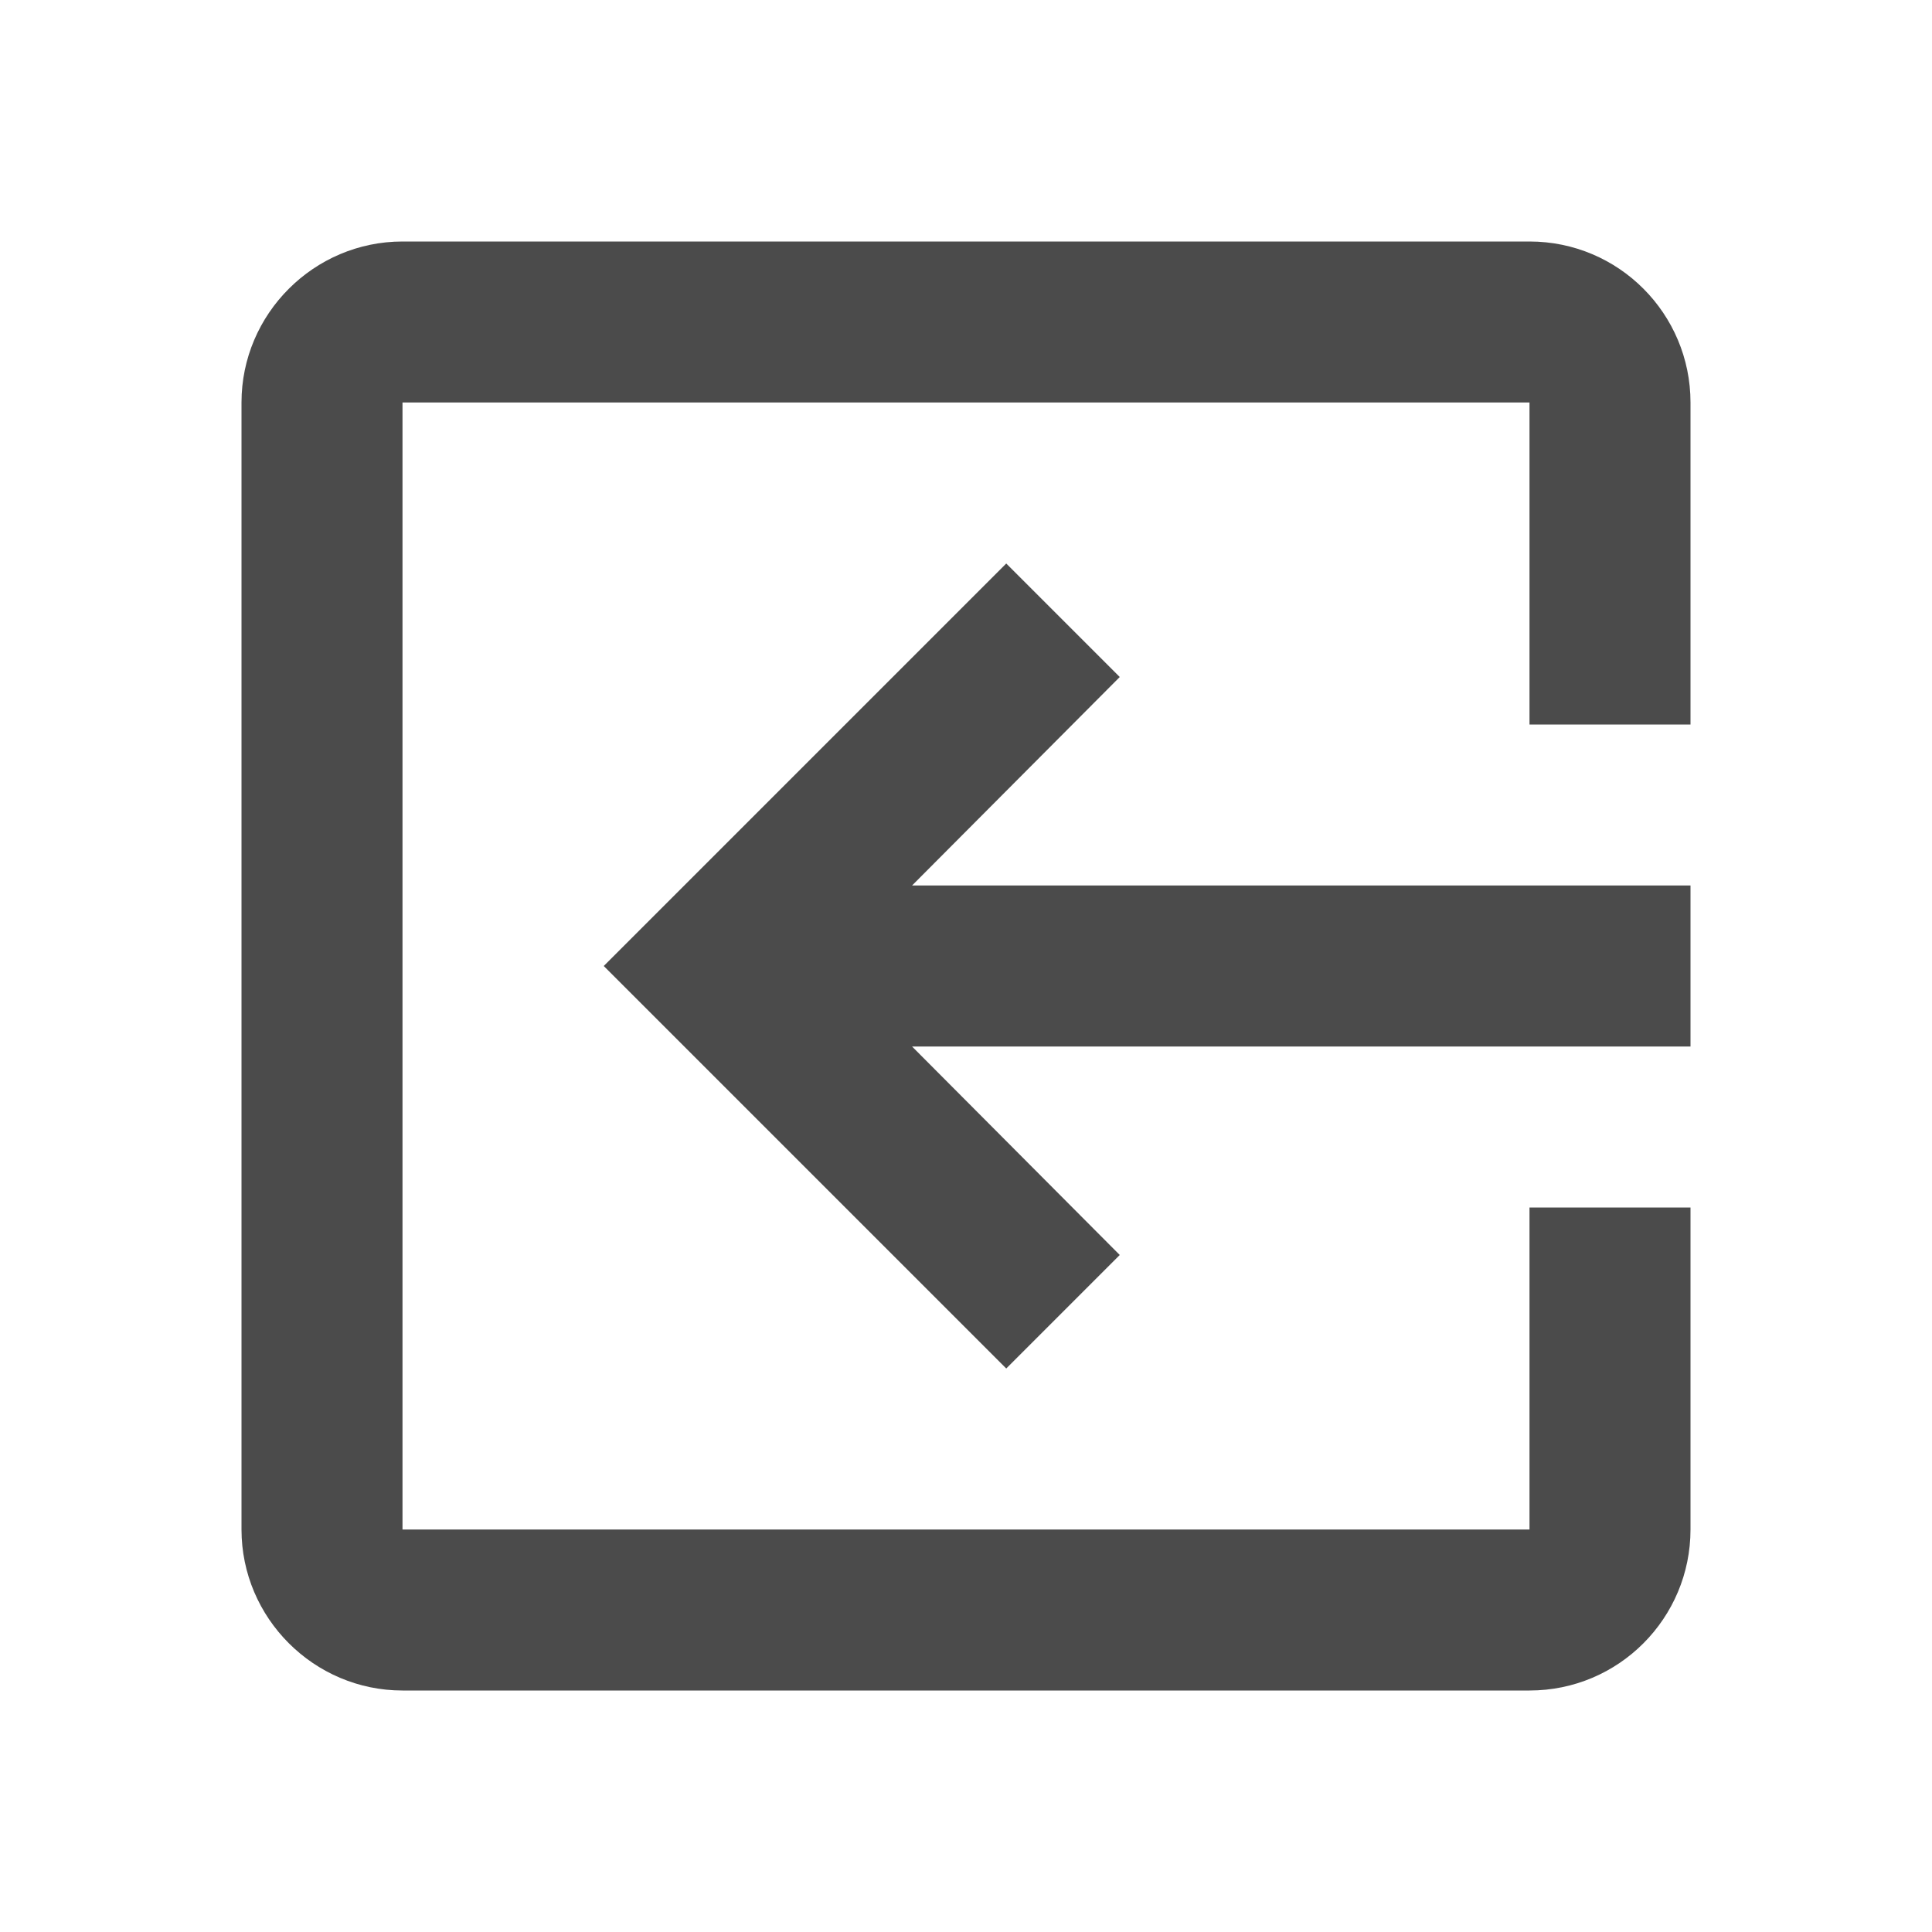 <svg width="24" height="24" viewBox="0 0 24 24" fill="none" xmlns="http://www.w3.org/2000/svg">
<g clip-path="url(#clip0_43_77)">
<path d="M13.91 15.59L12.5 17L7.5 12L12.5 7L13.91 8.41L11.33 11H21V13H11.33L13.91 15.59ZM5 3H19C20.11 3 21 3.9 21 5V9H19V5H5V19H19V15H21V19C21 20.1 20.11 21 19 21H5C3.9 21 3 20.1 3 19V5C3 3.9 3.9 3 5 3Z" fill="#4B4B4B"/>
</g>
<defs>
<clipPath id="clip0_43_77">
<rect width="24" height="24" fill="white" transform="matrix(-1 0 0 1 24 0)"/>
</clipPath>
</defs>
</svg>
